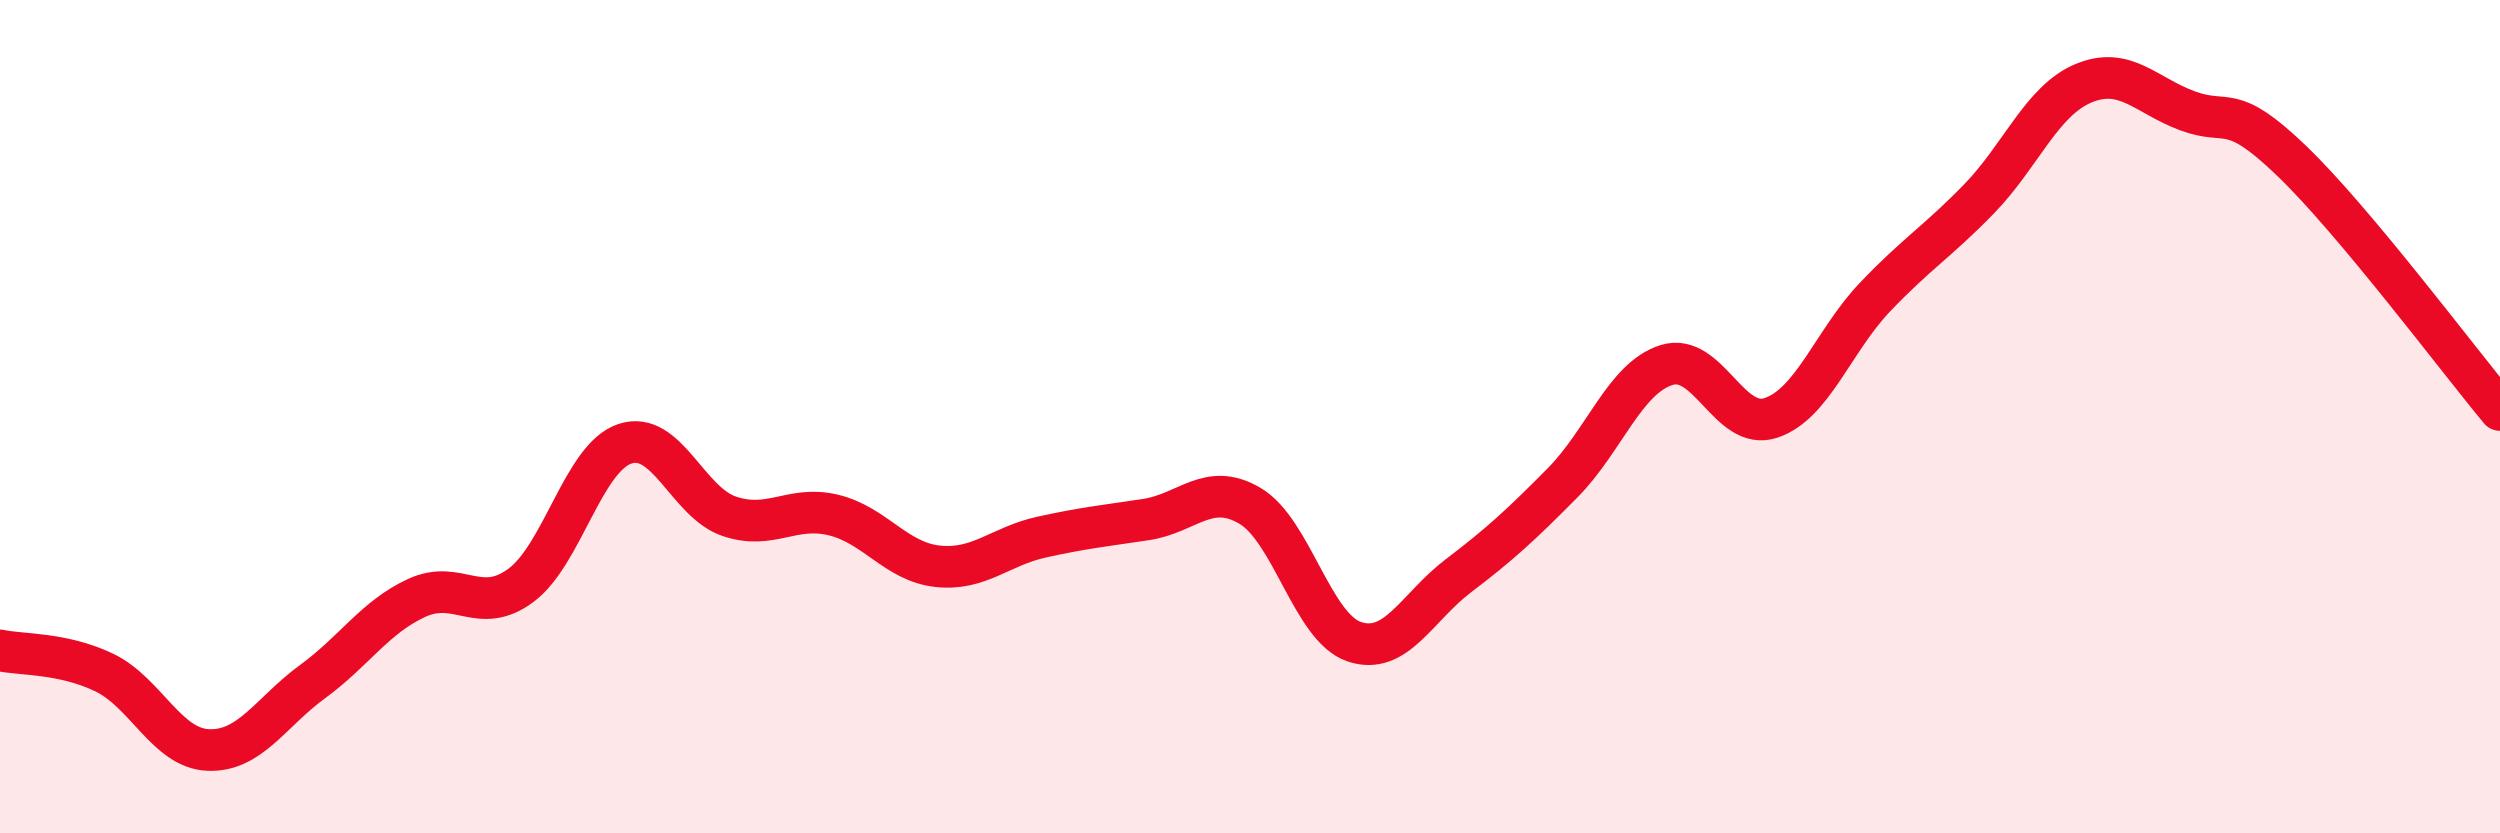 
    <svg width="60" height="20" viewBox="0 0 60 20" xmlns="http://www.w3.org/2000/svg">
      <path
        d="M 0,15.61 C 0.5,15.72 1.5,15.66 2.5,16.14 C 3.5,16.62 4,17.96 5,18 C 6,18.04 6.5,17.09 7.5,16.36 C 8.5,15.63 9,14.81 10,14.35 C 11,13.89 11.5,14.79 12.5,14.05 C 13.5,13.31 14,10.98 15,10.65 C 16,10.32 16.5,12.05 17.5,12.39 C 18.5,12.73 19,12.12 20,12.36 C 21,12.6 21.5,13.48 22.5,13.59 C 23.5,13.7 24,13.11 25,12.89 C 26,12.67 26.5,12.62 27.5,12.47 C 28.5,12.32 29,11.55 30,12.14 C 31,12.73 31.5,15.06 32.5,15.4 C 33.5,15.74 34,14.58 35,13.82 C 36,13.06 36.5,12.6 37.5,11.59 C 38.5,10.58 39,9.07 40,8.76 C 41,8.45 41.5,10.36 42.5,10.03 C 43.5,9.7 44,8.18 45,7.13 C 46,6.08 46.5,5.8 47.5,4.77 C 48.5,3.74 49,2.42 50,2 C 51,1.58 51.5,2.29 52.5,2.66 C 53.5,3.03 53.5,2.42 55,3.86 C 56.5,5.3 59,8.64 60,9.84L60 20L0 20Z"
        fill="#EB0A25"
        opacity="0.1"
        stroke-linecap="round"
        stroke-linejoin="round"
      />
      <path
        d="M 0,15.61 C 0.5,15.72 1.5,15.66 2.5,16.14 C 3.5,16.62 4,17.96 5,18 C 6,18.04 6.5,17.09 7.5,16.36 C 8.5,15.63 9,14.81 10,14.35 C 11,13.89 11.5,14.79 12.5,14.05 C 13.5,13.31 14,10.98 15,10.65 C 16,10.32 16.5,12.05 17.5,12.39 C 18.5,12.73 19,12.12 20,12.36 C 21,12.6 21.5,13.48 22.5,13.59 C 23.5,13.7 24,13.11 25,12.89 C 26,12.67 26.5,12.62 27.5,12.47 C 28.5,12.32 29,11.55 30,12.14 C 31,12.73 31.5,15.06 32.5,15.4 C 33.5,15.74 34,14.58 35,13.82 C 36,13.06 36.5,12.6 37.5,11.59 C 38.5,10.58 39,9.07 40,8.76 C 41,8.45 41.5,10.36 42.5,10.03 C 43.5,9.7 44,8.18 45,7.13 C 46,6.08 46.5,5.8 47.5,4.77 C 48.5,3.74 49,2.42 50,2 C 51,1.58 51.5,2.29 52.5,2.66 C 53.5,3.03 53.5,2.42 55,3.86 C 56.5,5.3 59,8.64 60,9.84"
        stroke="#EB0A25"
        stroke-width="1"
        fill="none"
        stroke-linecap="round"
        stroke-linejoin="round"
      />
    </svg>
  